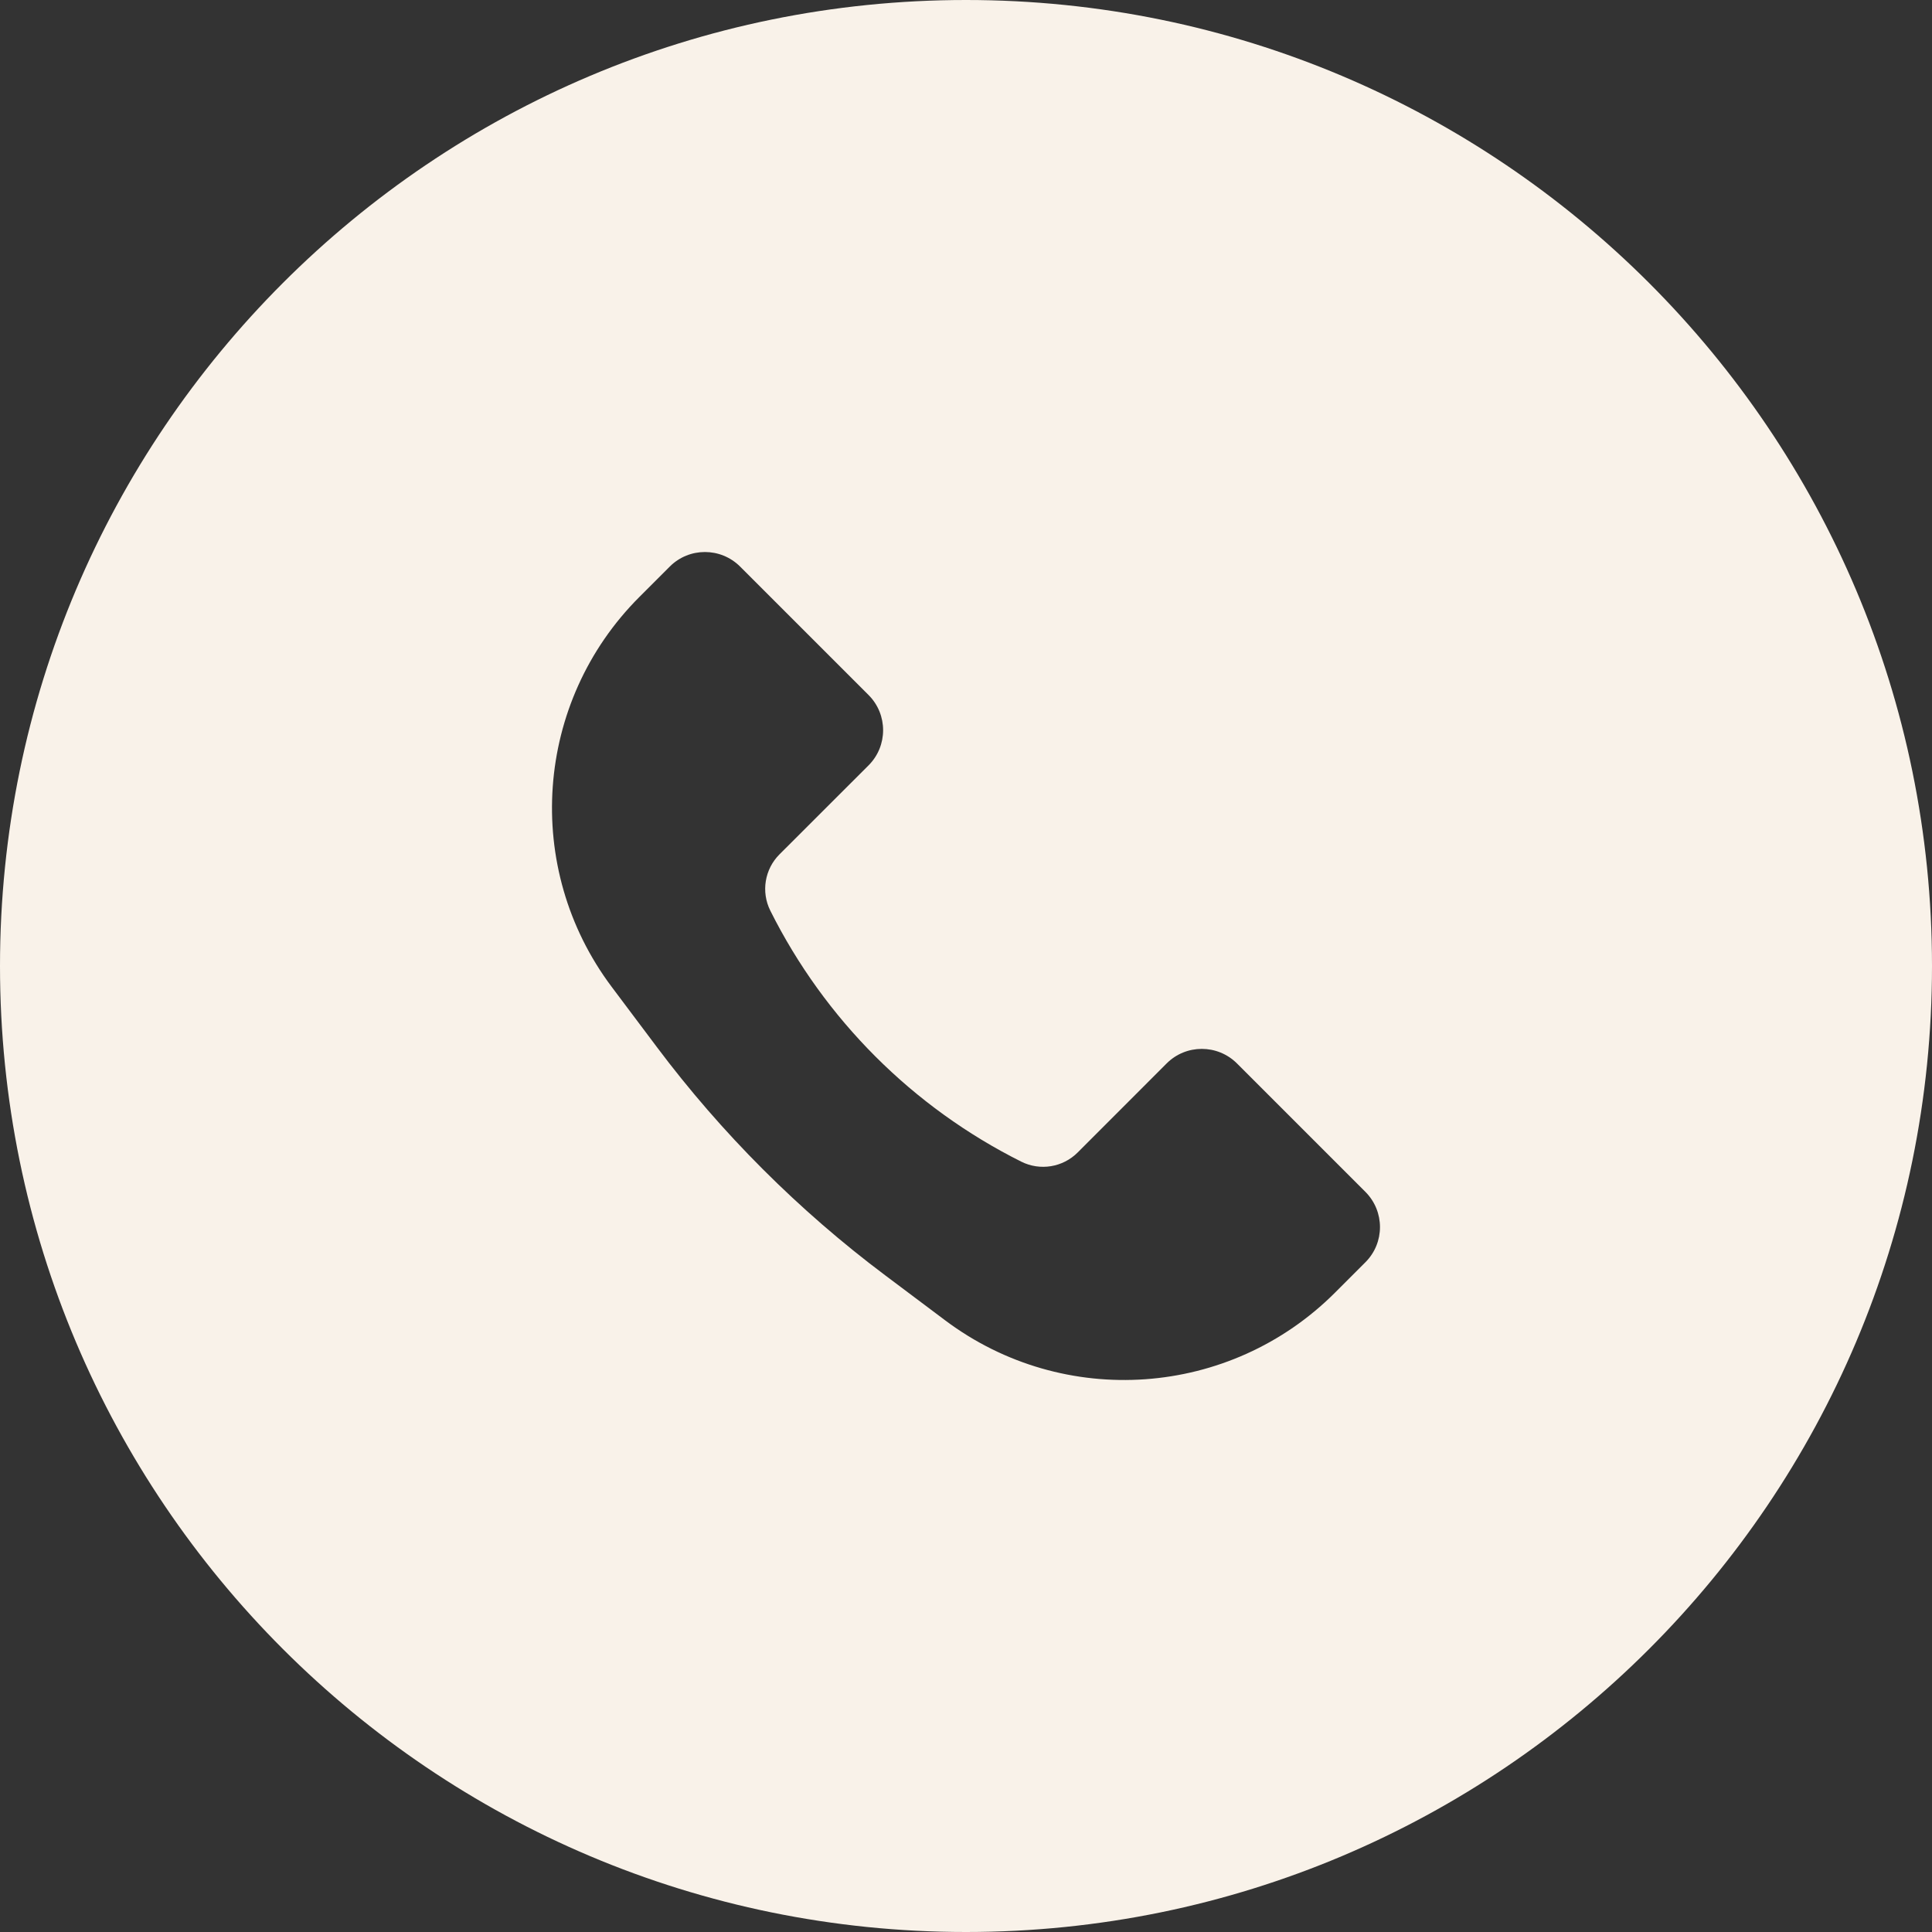 <?xml version="1.0" encoding="UTF-8"?> <svg xmlns="http://www.w3.org/2000/svg" width="28" height="28" viewBox="0 0 28 28" fill="none"><rect x="0" y="0" width="28" height="28" fill="#333333" stroke="none"/><path d="M14 0C21.732 0 28 6.268 28 14C28 21.732 21.732 28 14 28C6.268 28 0 21.732 0 14C0 6.268 6.268 0 14 0ZM10.726 8.211C10.444 7.93 9.988 7.93 9.707 8.211L9.266 8.652C7.745 10.173 7.574 12.581 8.864 14.301L9.517 15.171C10.458 16.426 11.574 17.542 12.829 18.483L13.699 19.136C15.419 20.426 17.827 20.255 19.348 18.734L19.789 18.293C20.07 18.012 20.07 17.556 19.789 17.274L17.927 15.412C17.645 15.131 17.189 15.131 16.908 15.412L15.618 16.703C15.403 16.918 15.074 16.972 14.802 16.836C13.228 16.049 11.951 14.772 11.164 13.198C11.028 12.926 11.082 12.597 11.297 12.382L12.588 11.092C12.869 10.811 12.869 10.354 12.588 10.073L10.726 8.211Z" fill="#F9F2E9"></path></svg> 